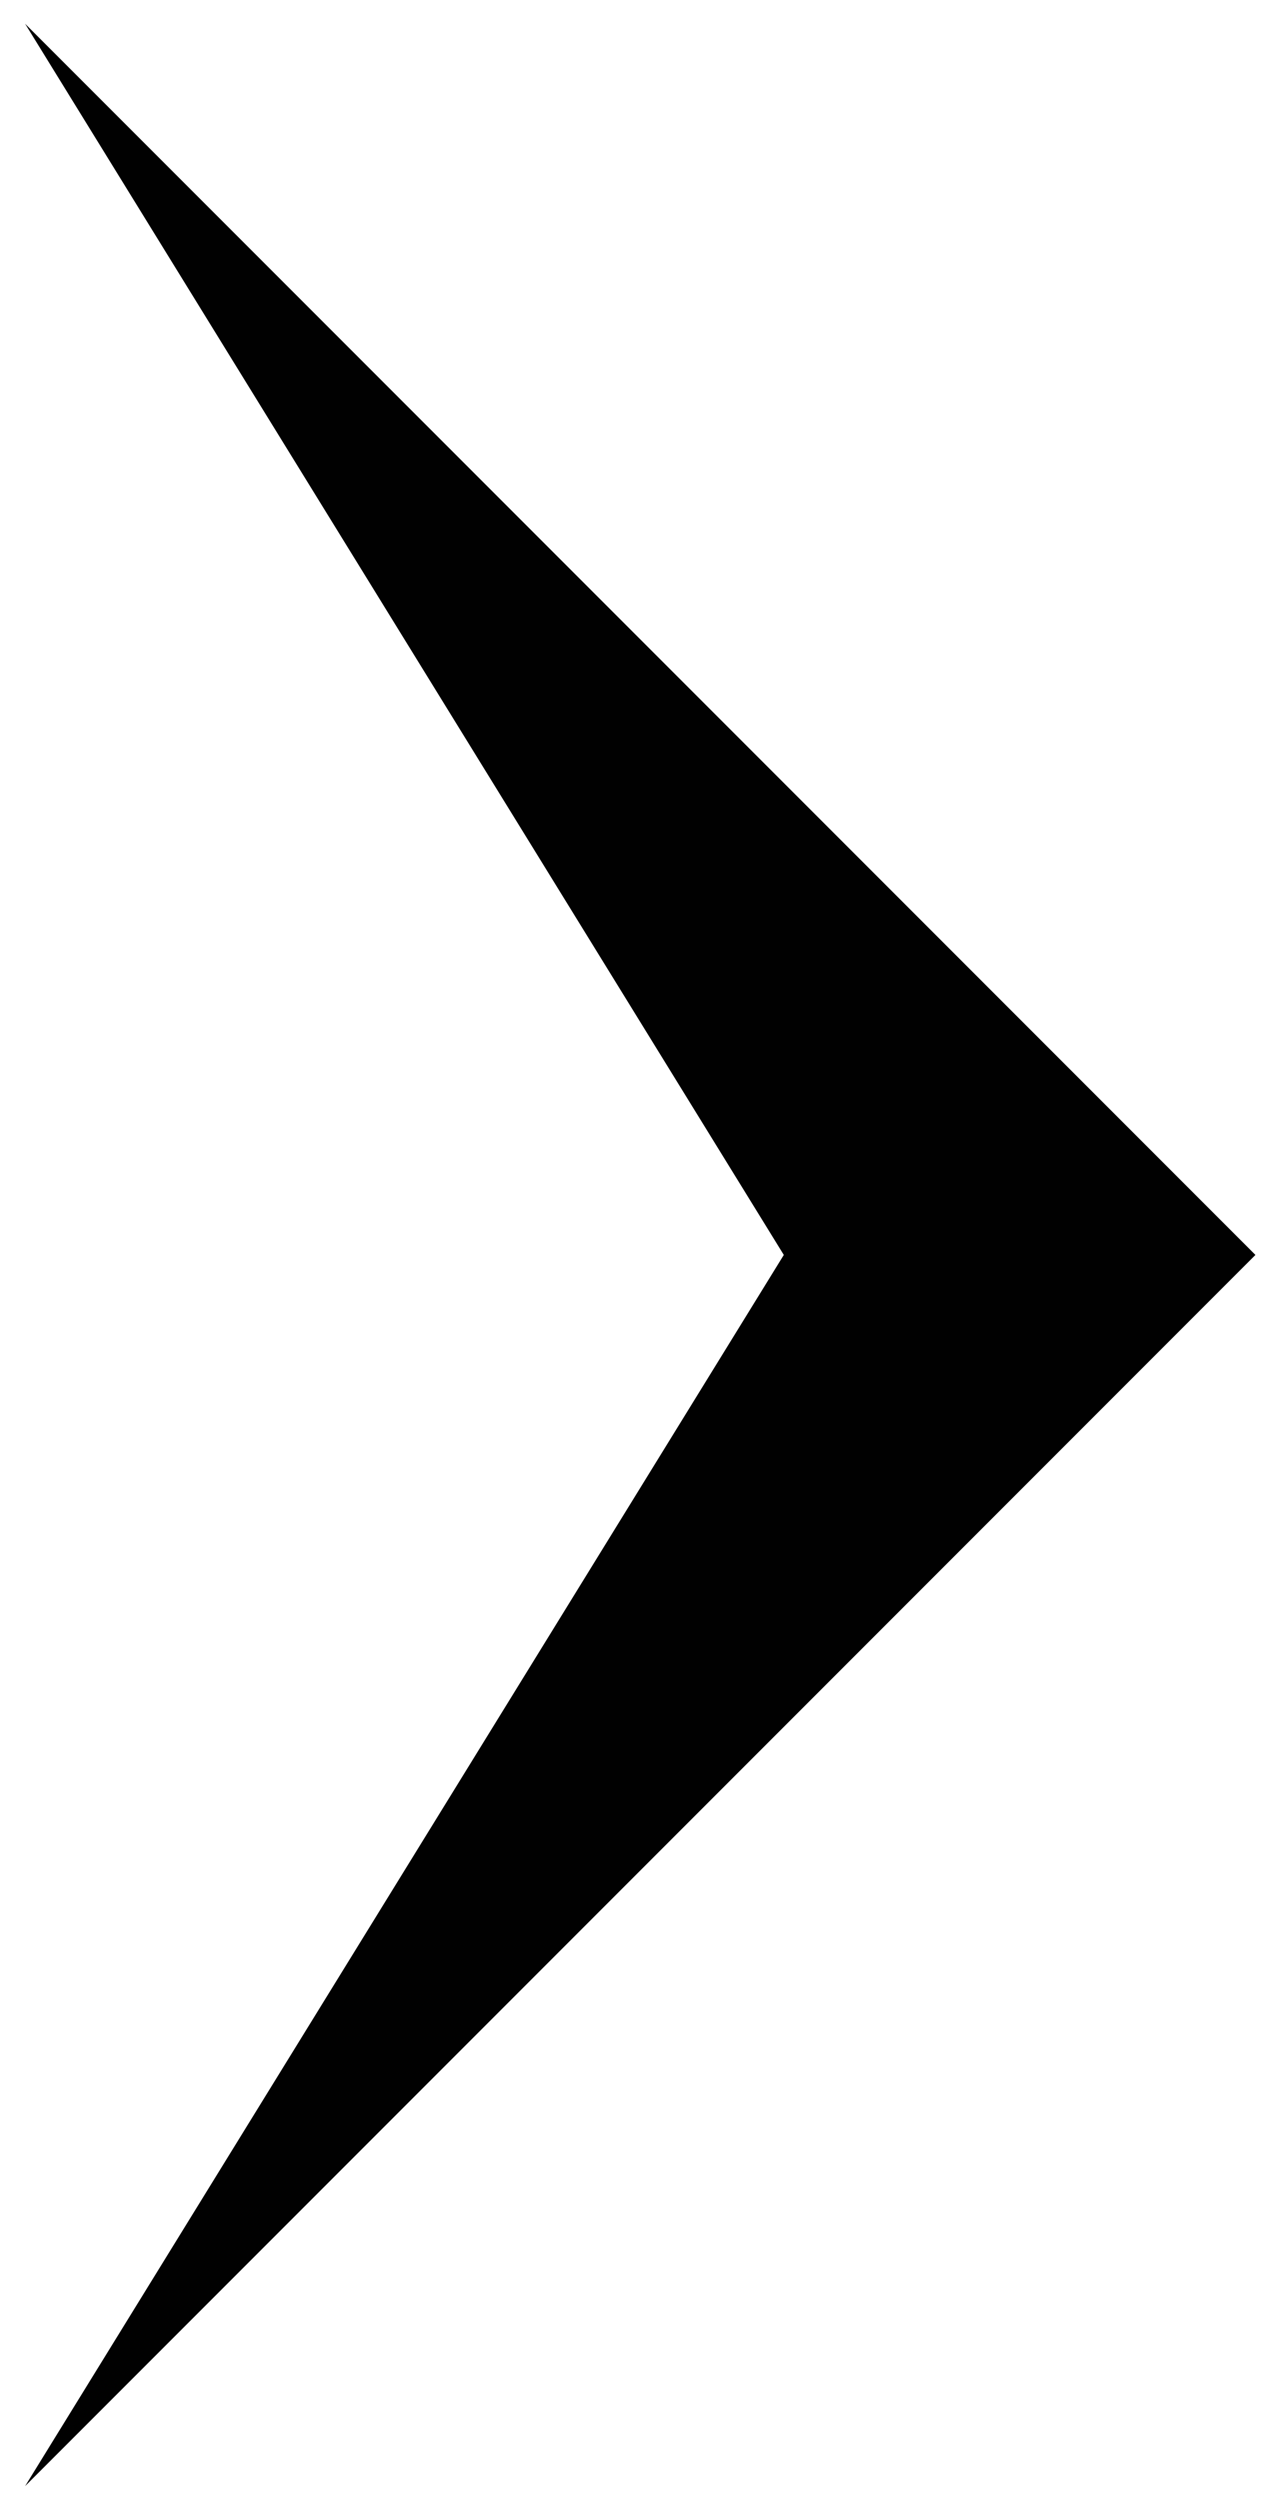 <?xml version="1.0" encoding="utf-8"?>
<!-- Generator: Adobe Illustrator 23.0.3, SVG Export Plug-In . SVG Version: 6.00 Build 0)  -->
<svg version="1.1" id="Layer_1" xmlns="http://www.w3.org/2000/svg" xmlns:xlink="http://www.w3.org/1999/xlink" x="0px" y="0px" viewBox="0 0 13.3 25.9" style="enable-background:new 0 0 13.3 25.9;" xml:space="preserve">
    <style type="text/css">
    .st0 {
        fill: none;
        stroke: #010101;
        stroke-width: 2;
        stroke-miterlimit: 10;
    }

    </style>
    <polygon class="st0" points="5.6,7 11.6,13 5.6,19 9.3,13 " />
</svg>
